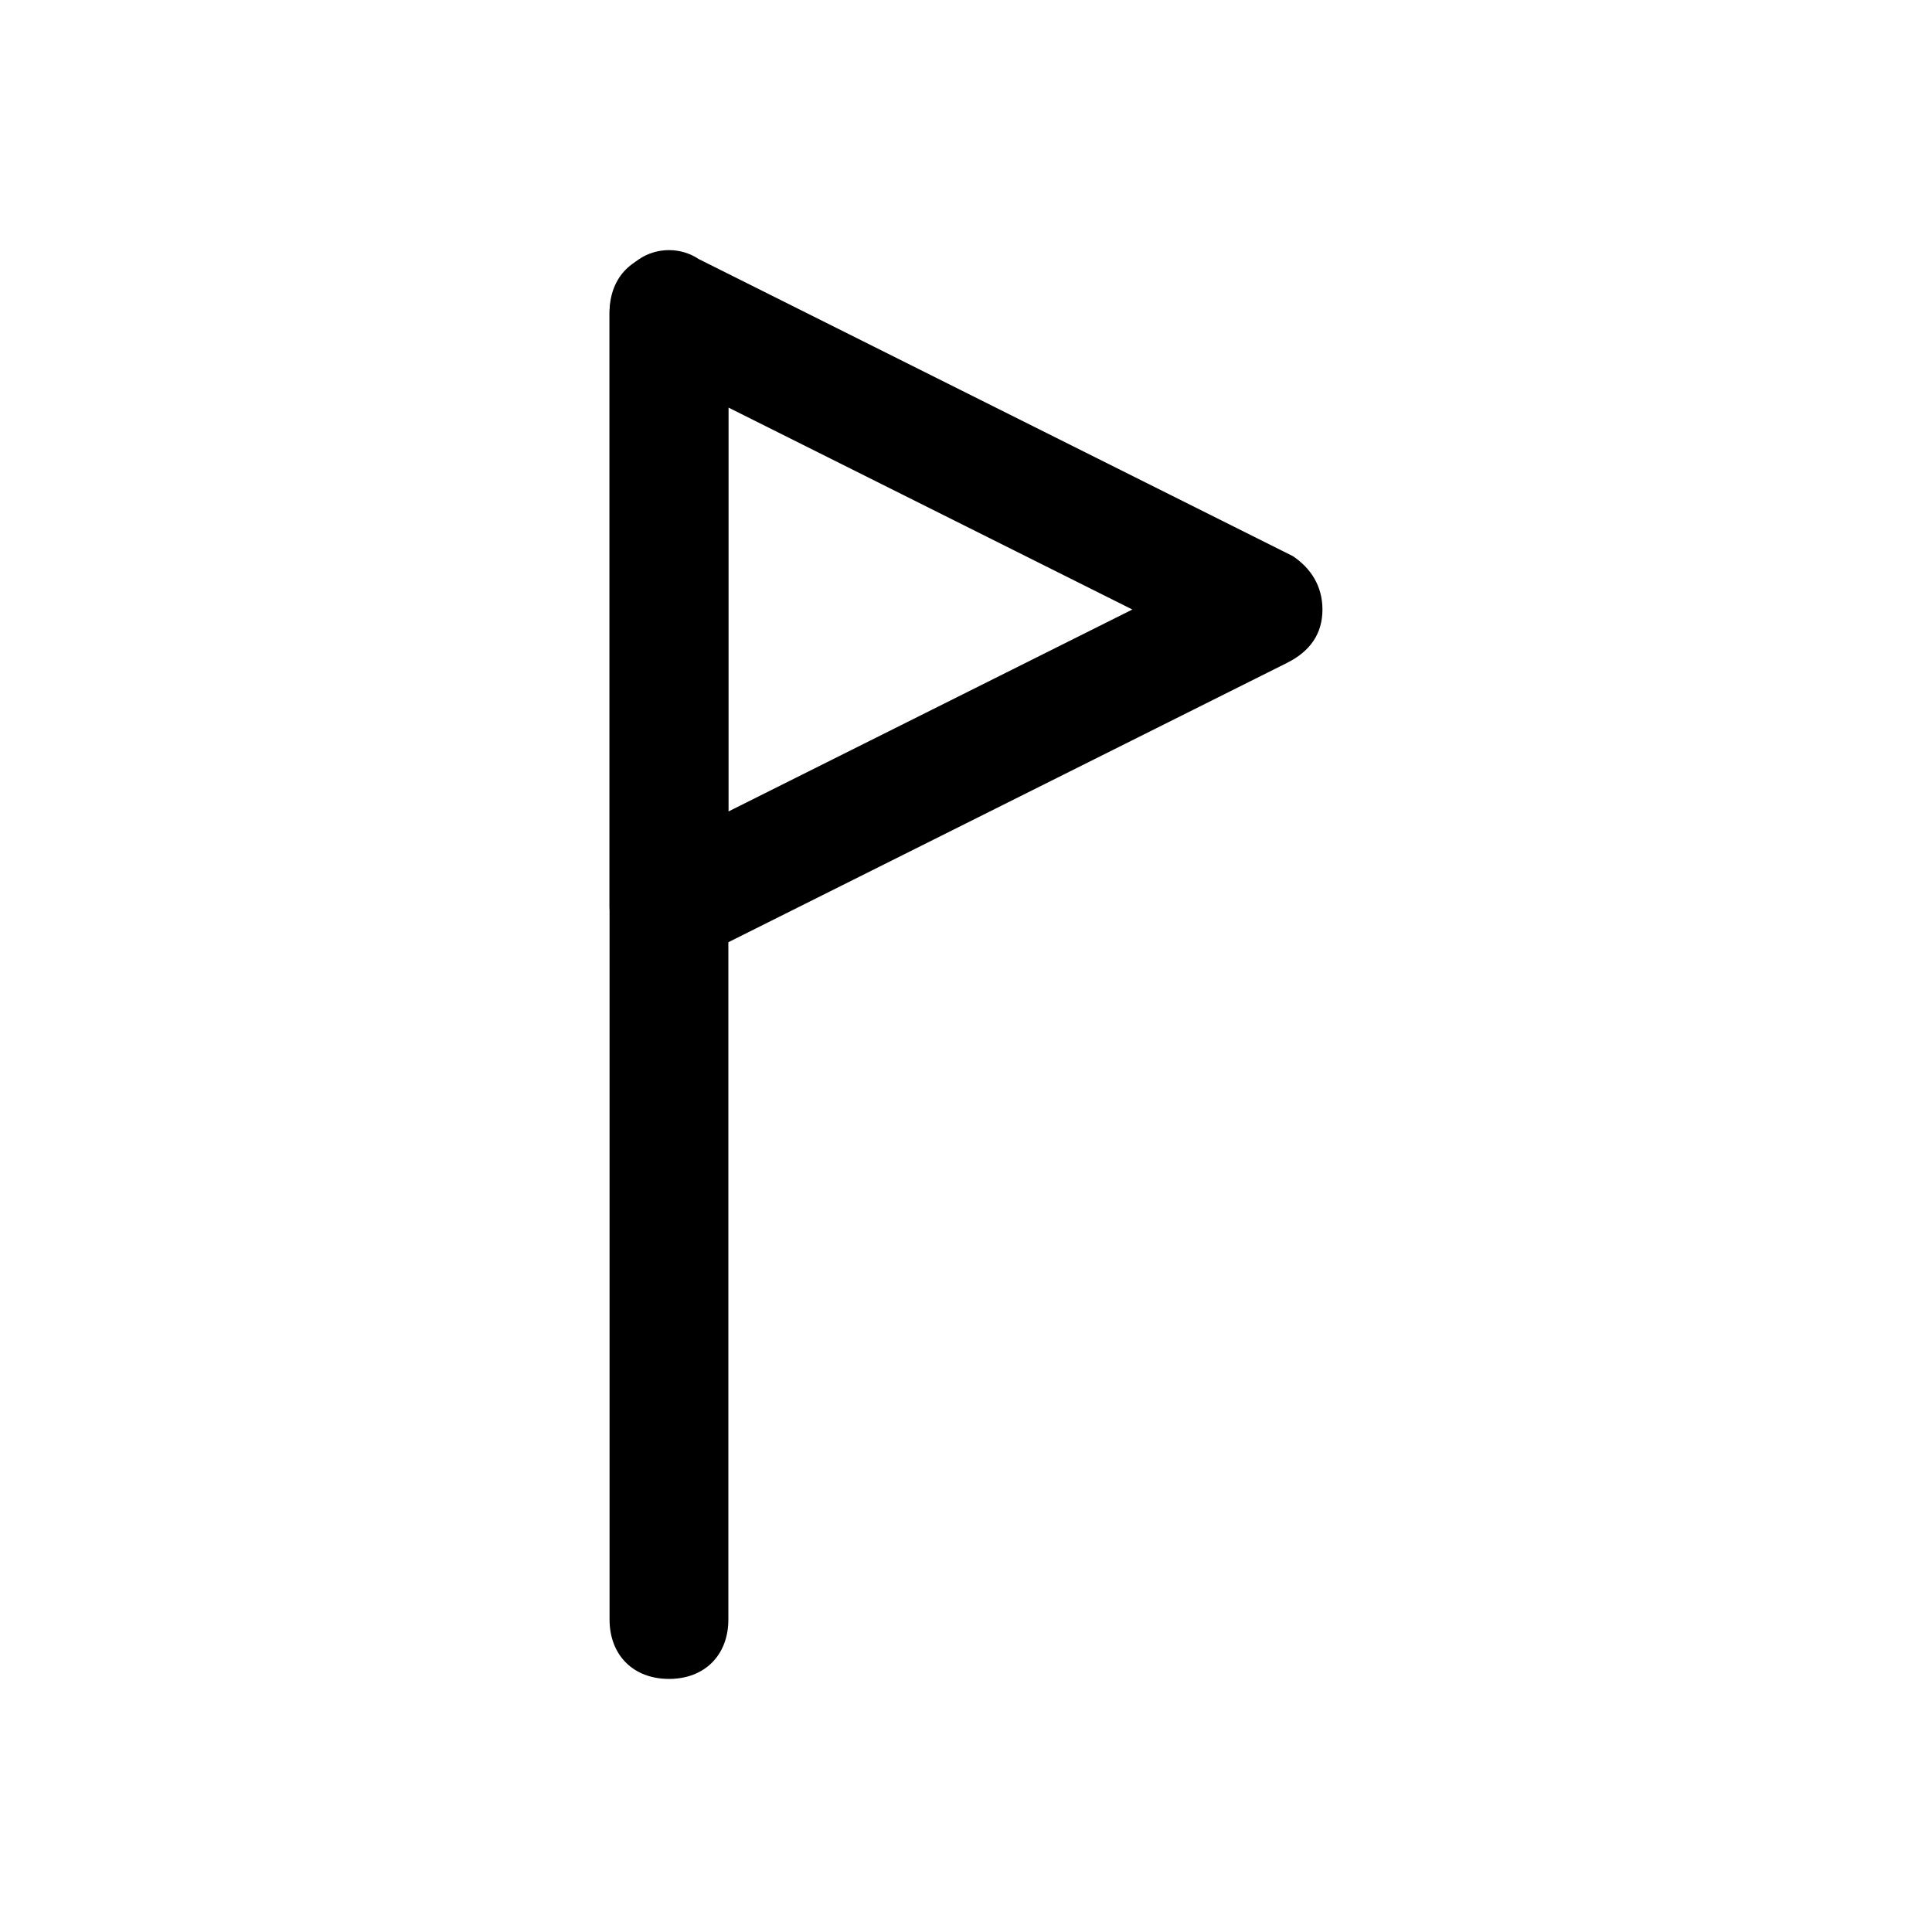 <?xml version="1.0" encoding="UTF-8"?>
<!-- Uploaded to: ICON Repo, www.svgrepo.com, Generator: ICON Repo Mixer Tools -->
<svg fill="#000000" width="800px" height="800px" version="1.1" viewBox="144 144 512 512" xmlns="http://www.w3.org/2000/svg">
 <g>
  <path d="m321.28 588.93c-9.445 0-15.742-6.297-15.742-15.742v-346.37c0-9.445 6.297-15.742 15.742-15.742 9.445 0 15.742 6.297 15.742 15.742v346.37c0.004 9.449-6.293 15.746-15.742 15.746z"/>
  <path d="m321.28 400c-3.148 0-6.297-1.574-7.871-1.574-4.723-3.152-7.871-9.449-7.871-14.172v-157.44c0-4.723 3.148-11.02 7.871-14.168 4.723-3.148 11.02-3.148 15.742 0l157.44 78.719c4.723 3.148 7.871 7.875 7.871 14.172s-3.148 11.02-9.445 14.168l-157.44 78.719c-1.574 1.578-3.148 1.578-6.297 1.578zm15.746-148v107.06l107.06-53.531z"/>
 </g>
</svg>